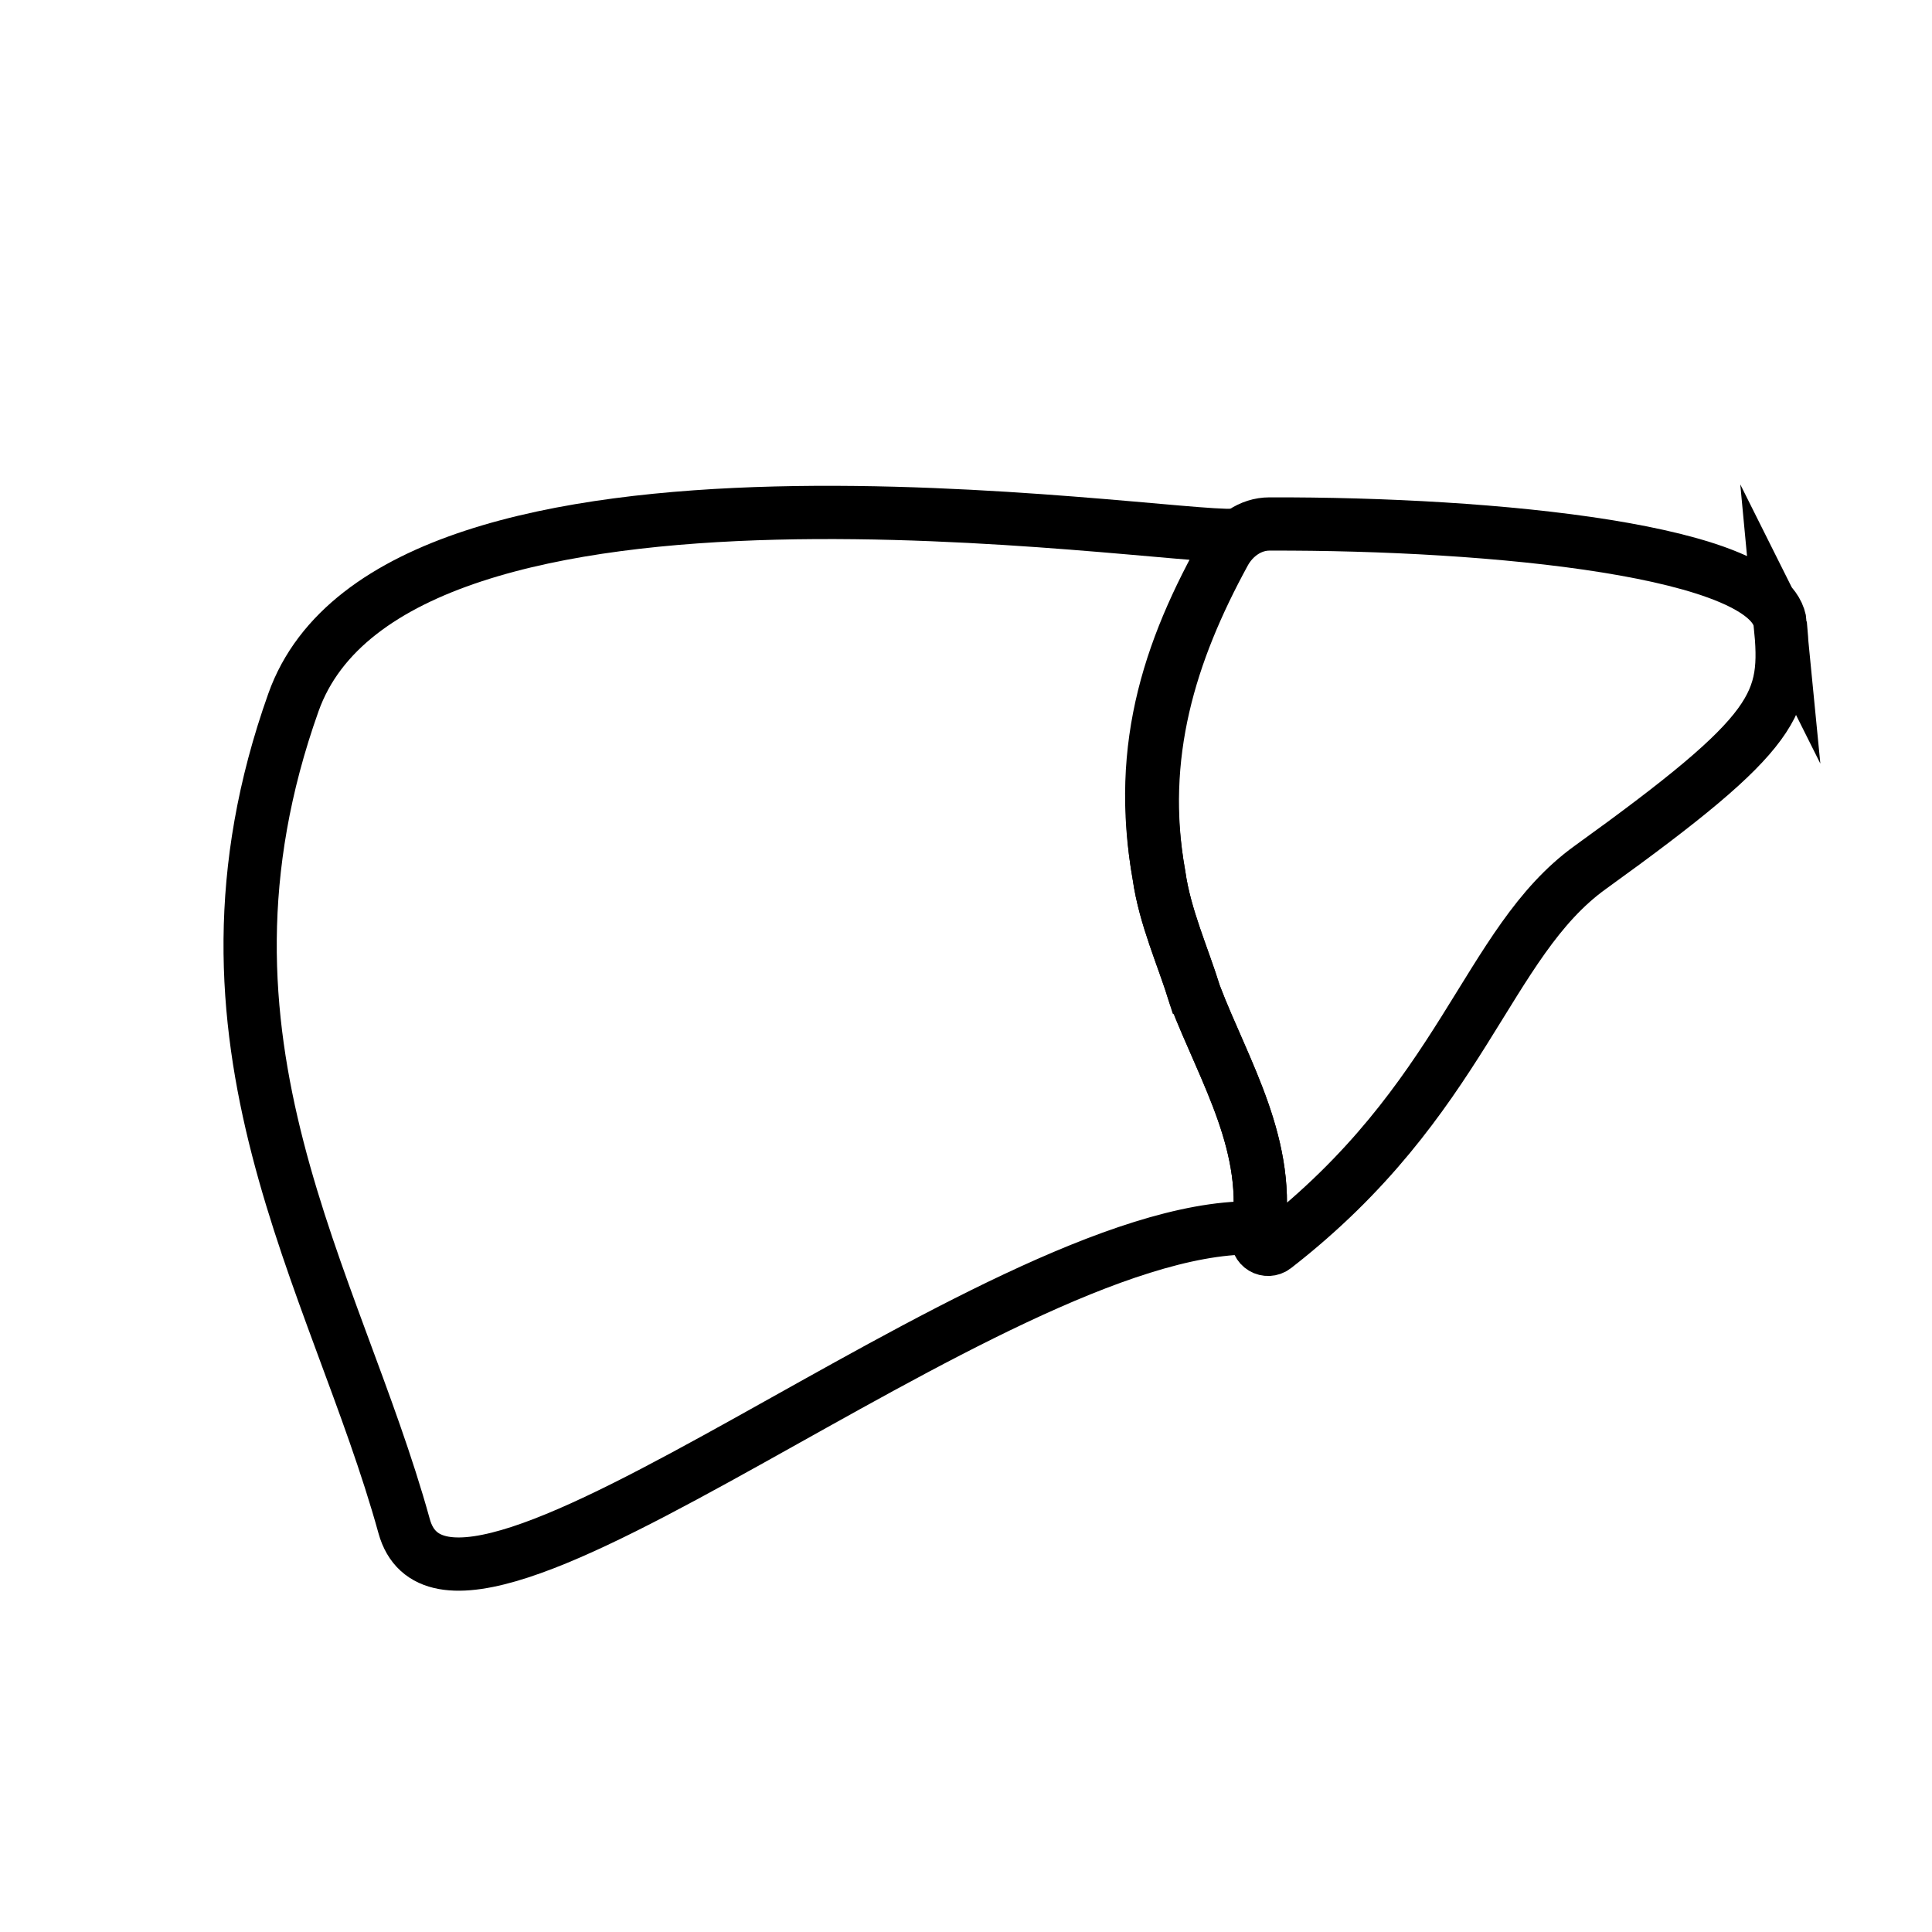 <?xml version="1.0" encoding="UTF-8"?>
<!-- Uploaded to: SVG Repo, www.svgrepo.com, Generator: SVG Repo Mixer Tools -->
<svg width="800px" height="800px" version="1.1" viewBox="144 144 512 512" xmlns="http://www.w3.org/2000/svg">
 <defs>
  <clipPath id="b">
   <path d="m148.09 148.09h503.81v503.81h-503.81z"/>
  </clipPath>
  <clipPath id="a">
   <path d="m249 148.09h402.9v503.81h-402.9z"/>
  </clipPath>
 </defs>
 <g>
  <g clip-path="url(#b)">
   <path transform="matrix(1.008 0 0 1.008 148.09 148.09)" d="m310.08 257.53c-3.14-10.2-7.85-20.399-9.42-31.39-6.149-34.421 3.001-61.109 19.62-89.471-18.469 1.248-220.36-31.452-247.19 43.931-31.762 89.18 11.118 151.51 29.099 216.57 12.541 45.389 154.08-78.752 222.8-78.418 0.93-2.369 1.19 5.001 1.57 2.349 3.923-23.539-8.633-43.159-16.476-63.57z" fill="none" stroke="#000000" stroke-miterlimit="10" stroke-width="14"/>
  </g>
  <g clip-path="url(#a)">
   <path transform="matrix(1.008 0 0 1.008 148.09 148.09)" d="m464 160c-1.841-19.341-75.441-26.47-134.31-26.3-5.001 0-9.44 3.179-11.832 7.552-14.29 26.172-22.842 53.301-17.201 84.888 1.57 10.998 6.28 21.19 9.42 31.39 7.839 20.411 20.399 40 16.48 63.57v0.081c-0.167 1.124 0.361 2.241 1.337 2.826 0.977 0.585 2.21 0.523 3.125-0.159 49.851-38.69 55.449-80 83-99.849 49.979-35.999 51.979-43.001 49.979-64.001z" fill="none" stroke="#000000" stroke-miterlimit="10" stroke-width="14"/>
  </g>
 </g>
</svg>